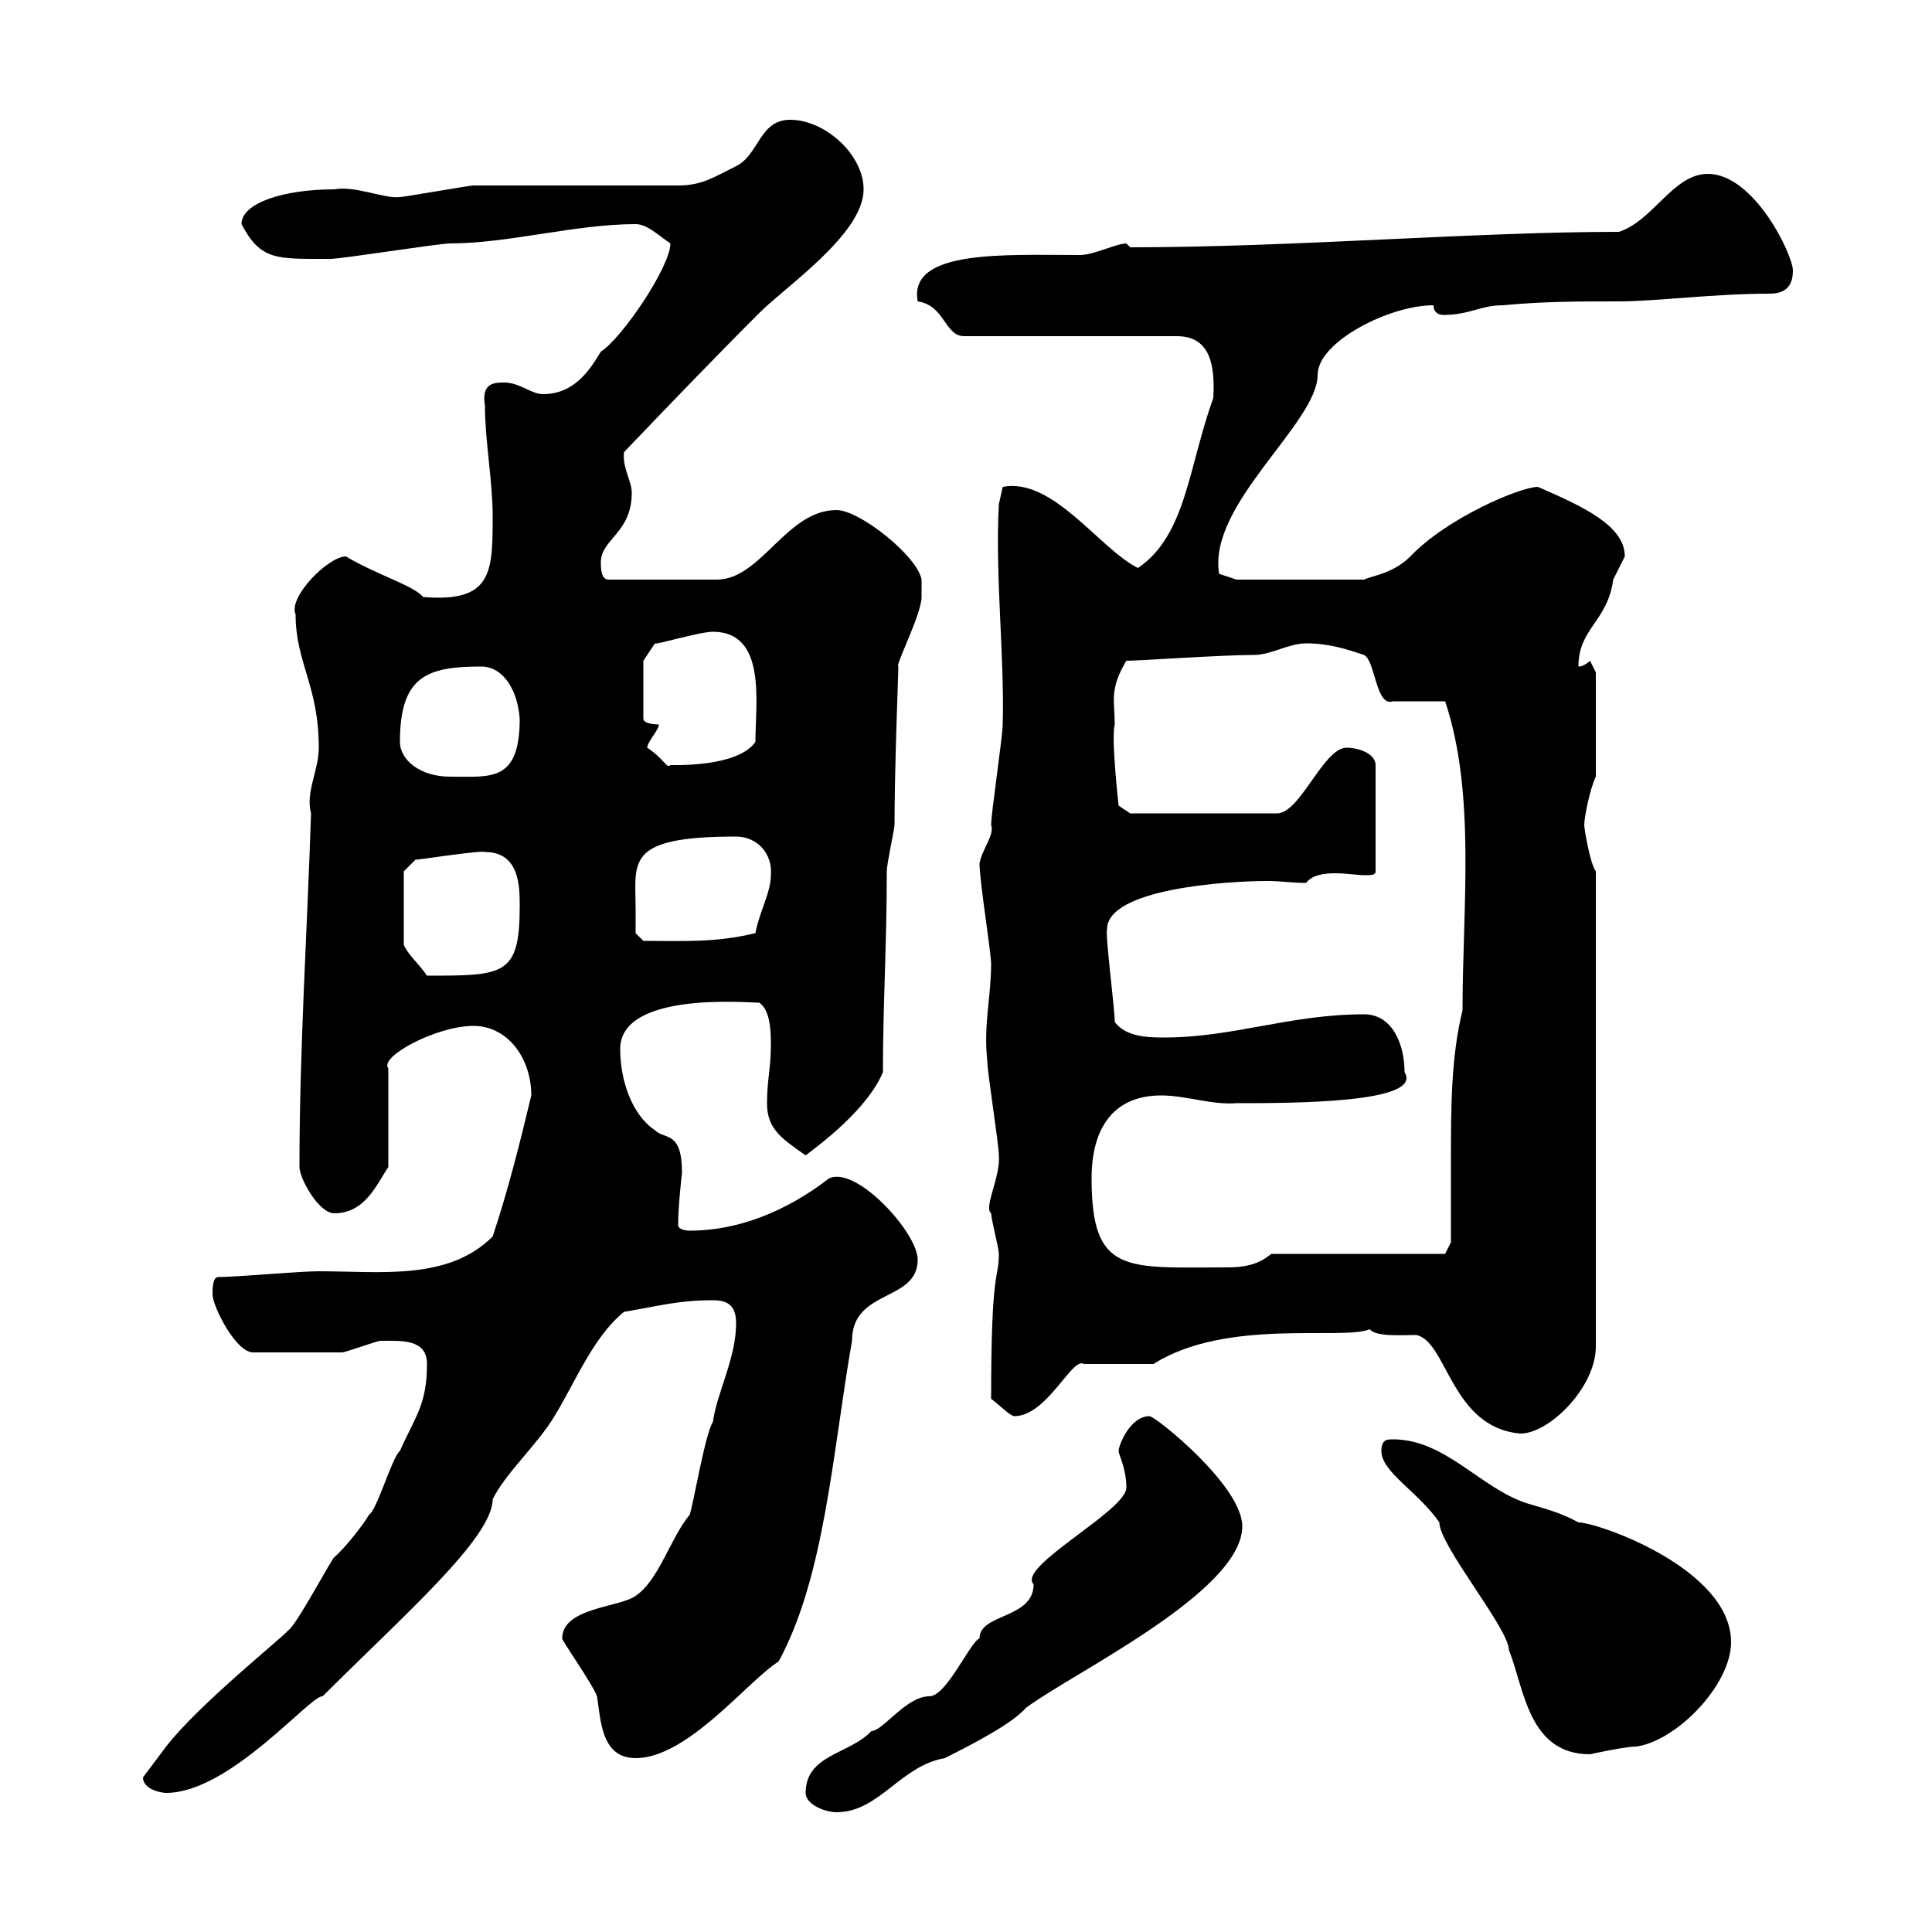 <svg xmlns="http://www.w3.org/2000/svg" xmlns:xlink="http://www.w3.org/1999/xlink" width="300" height="300"><path d="M125.10 278.40C125.10 280.20 128.10 281.40 129.90 281.40C136.50 281.40 139.80 274.20 146.70 273C151.50 270.60 157.20 267.60 159.30 265.20C166.50 259.80 192.90 247.20 192.90 237C192.90 230.70 179.40 219.90 178.50 219.90C175.50 219.90 173.70 224.40 173.70 225.30C173.70 225.90 174.90 228 174.90 231C174.90 234.60 157.80 243.30 160.50 246C160.50 251.40 152.10 250.50 152.10 254.40C150.60 255 147 263.40 144.30 263.40C140.70 263.40 137.10 268.80 135.30 268.80C132 272.40 125.10 272.40 125.10 278.40ZM22.20 276C22.20 277.80 24.90 278.40 25.80 278.40C35.70 278.40 48.30 263.10 50.10 263.40C62.70 250.80 76.50 238.80 76.50 232.80C78.60 228.60 83.40 224.40 86.10 219.90C89.40 214.50 92.10 207.60 96.90 203.70C102.30 202.80 105.30 201.90 110.70 201.90C113.10 201.90 114.30 202.80 114.30 205.50C114.30 210.90 111.30 216.30 110.70 220.80C109.50 222.60 107.70 233.40 107.10 235.20C104.10 238.80 102.30 245.40 98.70 247.80C96.30 249.60 87.30 249.60 87.30 254.40C87 254.40 92.10 261.60 92.70 263.40C93.30 267 93.30 273 98.70 273C106.80 273 116.10 261 120.90 258C128.10 244.80 129.30 225.30 132.30 208.20C132.30 200.10 142.50 202.20 142.50 195.60C142.50 191.40 132.90 180.90 128.70 183C122.10 188.10 114.60 191.10 107.10 191.10C107.10 191.10 105.30 191.10 105.30 190.20C105.30 187.20 105.90 182.10 105.90 182.10C105.90 175.50 103.20 177 101.70 175.50C98.10 173.10 96.30 167.70 96.30 162.90C96.30 153.90 116.10 155.70 117.90 155.70C119.70 156.90 119.70 160.50 119.70 162.30C119.70 165.90 119.10 167.70 119.10 171.30C119.10 175.20 121.20 176.70 125.10 179.40C127.50 177.60 134.70 172.20 137.10 166.50C137.10 156 137.70 146.70 137.70 135.30C137.70 134.10 138.90 128.70 138.90 128.10C138.90 119.10 139.50 104.40 139.50 103.50C138.90 103.50 143.10 95.40 143.10 92.70C143.10 91.80 143.10 90 143.10 90C142.50 86.40 133.50 79.20 129.90 79.20C122.10 79.20 118.20 90 111.30 90L94.50 90C93.30 90 93.30 88.20 93.30 87.30C93.30 83.70 98.10 82.80 98.10 76.50C98.10 74.70 96.60 72.60 96.90 70.20C103.80 63 110.70 55.80 117.90 48.60C122.10 44.40 134.10 36.30 134.10 29.40C134.10 24 128.10 18.60 122.70 18.60C117.90 18.60 117.90 24 114.30 25.80C110.70 27.60 108.90 28.80 105.30 28.80C100.50 28.80 78.30 28.80 73.50 28.80C72.90 28.80 62.70 30.60 62.10 30.60C59.70 30.90 55.20 28.80 51.90 29.40C44.10 29.40 37.50 31.50 37.50 34.80C40.50 40.50 42.90 40.20 51.30 40.20C53.10 40.20 68.10 37.80 69.90 37.80C78.90 37.80 89.40 34.80 98.70 34.80C100.50 34.80 102.30 36.60 104.10 37.80C104.10 41.40 96.60 52.50 93.30 54.60C91.50 57.60 89.10 61.20 84.30 61.20C82.50 61.20 80.70 59.40 78.30 59.40C76.80 59.40 74.70 59.40 75.30 63C75.30 68.40 76.50 74.70 76.50 80.10C76.50 88.80 76.50 93.60 65.70 92.70C64.20 90.90 58.80 89.40 53.70 86.40C51 86.40 44.70 92.70 45.90 95.40C45.90 102.90 49.50 106.50 49.50 116.10C49.50 119.70 47.40 123 48.30 126.30C47.70 144.60 46.50 162.90 46.50 181.20C46.50 183 49.50 188.40 51.90 188.40C56.70 188.40 58.50 183.90 60.30 181.20L60.30 165.90C58.80 164.10 67.80 159.30 73.50 159.30C78.90 159.30 82.50 164.40 82.50 170.10C80.70 177.60 78.90 184.80 76.50 192C69.60 198.90 59.10 197.40 49.50 197.40C46.50 197.40 36.60 198.30 33.90 198.30C33 198.30 33 200.10 33 201C33 202.80 36.60 210 39.30 210L53.10 210C53.70 210 58.50 208.20 59.10 208.20C62.40 208.20 66.30 207.90 66.30 211.80C66.30 218.10 64.50 219.90 62.10 225.30C60.90 226.20 58.50 234.60 57.30 235.20C56.70 236.40 53.40 240.60 51.90 241.80C51.30 242.40 45.90 252.60 44.70 253.20C44.10 254.10 30.90 264.60 25.80 271.20C24.90 272.40 23.10 274.80 22.20 276ZM214.50 225.30C214.50 228.60 220.20 231.60 223.50 236.40C223.50 240 234.30 252.90 234.30 256.20C236.70 262.20 237.30 272.40 246.90 272.40C246.90 272.40 252.30 271.20 254.10 271.20C260.40 270.30 268.80 261.60 268.80 255C268.80 243.60 248.10 236.40 245.10 236.40C242.40 234.90 240 234.30 237 233.40C229.80 231 224.40 223.50 216.30 223.50C215.40 223.50 214.50 223.50 214.50 225.30ZM212.70 206.40C213.60 207.60 217.50 207.30 219.90 207.30C224.70 208.20 225.30 221.70 236.10 222.60C240.60 222.60 247.80 215.40 247.80 209.10L247.80 135.30C246.90 134.10 246 128.70 246 128.10C246 126.90 246.90 122.40 247.80 120.60L247.80 104.40C247.80 104.40 246.90 102.60 246.90 102.60C246.90 102.60 246 103.50 245.10 103.50C245.10 97.50 249.60 96.60 250.50 90C250.50 90 252.30 86.40 252.30 86.40C252.30 81.60 245.70 78.60 238.80 75.60C236.10 75.60 224.70 80.40 219 86.40C216.30 89.10 213 89.40 211.80 90L192 90L189.30 89.10C187.50 78.30 204.60 65.70 204.60 58.20C204.60 53.10 215.70 47.40 222.60 47.40C222.60 48.60 223.50 48.90 224.10 48.90C228.30 48.90 229.80 47.40 233.40 47.40C239.70 46.80 245.10 46.80 251.40 46.80C257.10 46.80 266.10 45.60 274.80 45.60C277.80 45.60 278.40 43.80 278.40 42C278.40 39.60 272.40 27 265.20 27C259.80 27 256.80 34.20 251.40 36C228.90 36 200.70 38.40 175.50 38.40C175.50 38.40 174.90 37.80 174.90 37.80C173.40 37.80 169.80 39.60 167.70 39.60C156 39.60 141 38.70 142.50 46.80C146.70 47.40 146.70 52.20 149.70 52.20L182.70 52.20C187.80 52.20 188.70 56.40 188.40 61.80C184.50 72.60 184.20 83.10 176.70 88.20C170.70 85.20 163.50 74.10 155.70 75.60L155.10 78.30C154.50 89.40 156 102 155.70 112.50C155.70 114.30 153.90 126.30 153.90 128.10C154.50 129.60 152.40 132 152.10 134.10C152.10 136.80 153.90 147.90 153.90 149.70C153.90 154.80 152.70 159 153.30 164.70C153.30 166.50 155.10 177.60 155.10 179.40C155.40 182.70 152.70 187.50 153.90 188.40C153.90 189.30 155.10 193.80 155.10 194.70C155.10 198.90 153.90 196.20 153.90 217.20C155.10 218.10 156.90 219.90 157.50 219.90C162.60 219.90 166.50 210.60 168.30 211.80L179.10 211.80C190.50 204.60 208.50 208.20 212.70 206.40ZM169.50 183C169.50 174.90 173.10 170.10 180.30 170.10C184.20 170.10 188.10 171.60 192 171.30C200.70 171.30 221.10 171.30 218.10 166.50C218.10 162.30 216.30 157.50 211.80 157.50C200.40 157.50 191.40 161.10 180.90 161.10C178.50 161.10 174.90 161.10 173.10 158.70C173.10 156.60 171.60 145.20 171.90 144.30C171.90 138 190.50 136.80 196.80 136.80C198.90 136.80 200.70 137.10 202.80 137.10C203.70 135.90 205.50 135.60 207.30 135.60C209.10 135.60 210.90 135.90 211.80 135.90C213 135.90 213.60 135.90 213.60 135.30L213.60 118.80C213.60 117 210.90 116.10 209.10 116.10C205.50 116.10 201.90 126.30 198.30 126.30L175.50 126.30L173.70 125.10C173.70 125.10 172.50 114.60 173.10 112.50C173.10 108.90 172.20 107.10 174.90 102.60C177 102.60 189.60 101.70 194.70 101.70C197.40 101.70 200.10 99.90 202.80 99.90C206.40 99.90 209.10 100.80 211.80 101.70C213.60 102.60 213.60 109.80 216.30 108.90L224.40 108.90C229.20 123.30 227.10 140.70 227.10 156.90C225.30 164.10 225.30 172.20 225.30 180.30C225.30 184.50 225.30 189 225.30 192.90L224.40 194.70L197.40 194.70C195.30 196.50 192.90 196.80 190.50 196.80C174.90 196.80 169.50 198 169.50 183ZM62.70 135.30L64.50 133.50C65.10 133.50 74.70 132 75.30 132.30C80.70 132.30 80.70 137.70 80.70 140.70C80.70 151.50 78.30 151.50 66.30 151.50C65.10 149.70 63.30 148.20 62.70 146.70ZM98.70 141.30C98.70 133.80 96.90 129.90 114.30 129.90C117.60 129.90 120 132.60 119.70 135.90C119.70 138.60 117.90 141.60 117.30 144.90C111 146.40 106.50 146.10 99.90 146.10L98.70 144.90C98.70 144.90 98.70 142.50 98.70 141.30ZM62.10 115.20C62.10 105 66.30 103.50 74.70 103.50C78.30 103.50 80.40 107.40 80.70 111.60C80.70 121.50 76.20 120.60 69.90 120.60C65.10 120.60 62.10 117.90 62.10 115.20ZM100.50 116.10C100.50 115.20 102.30 113.40 102.30 112.50C102.30 112.50 99.90 112.50 99.90 111.60L99.90 102.60L101.70 99.90C101.70 100.20 108.60 98.10 110.70 98.10C119.10 98.10 117.30 109.20 117.30 115.20C114.60 119.10 105 118.80 104.10 118.80C103.50 119.40 103.20 117.90 100.50 116.10Z"/></svg>